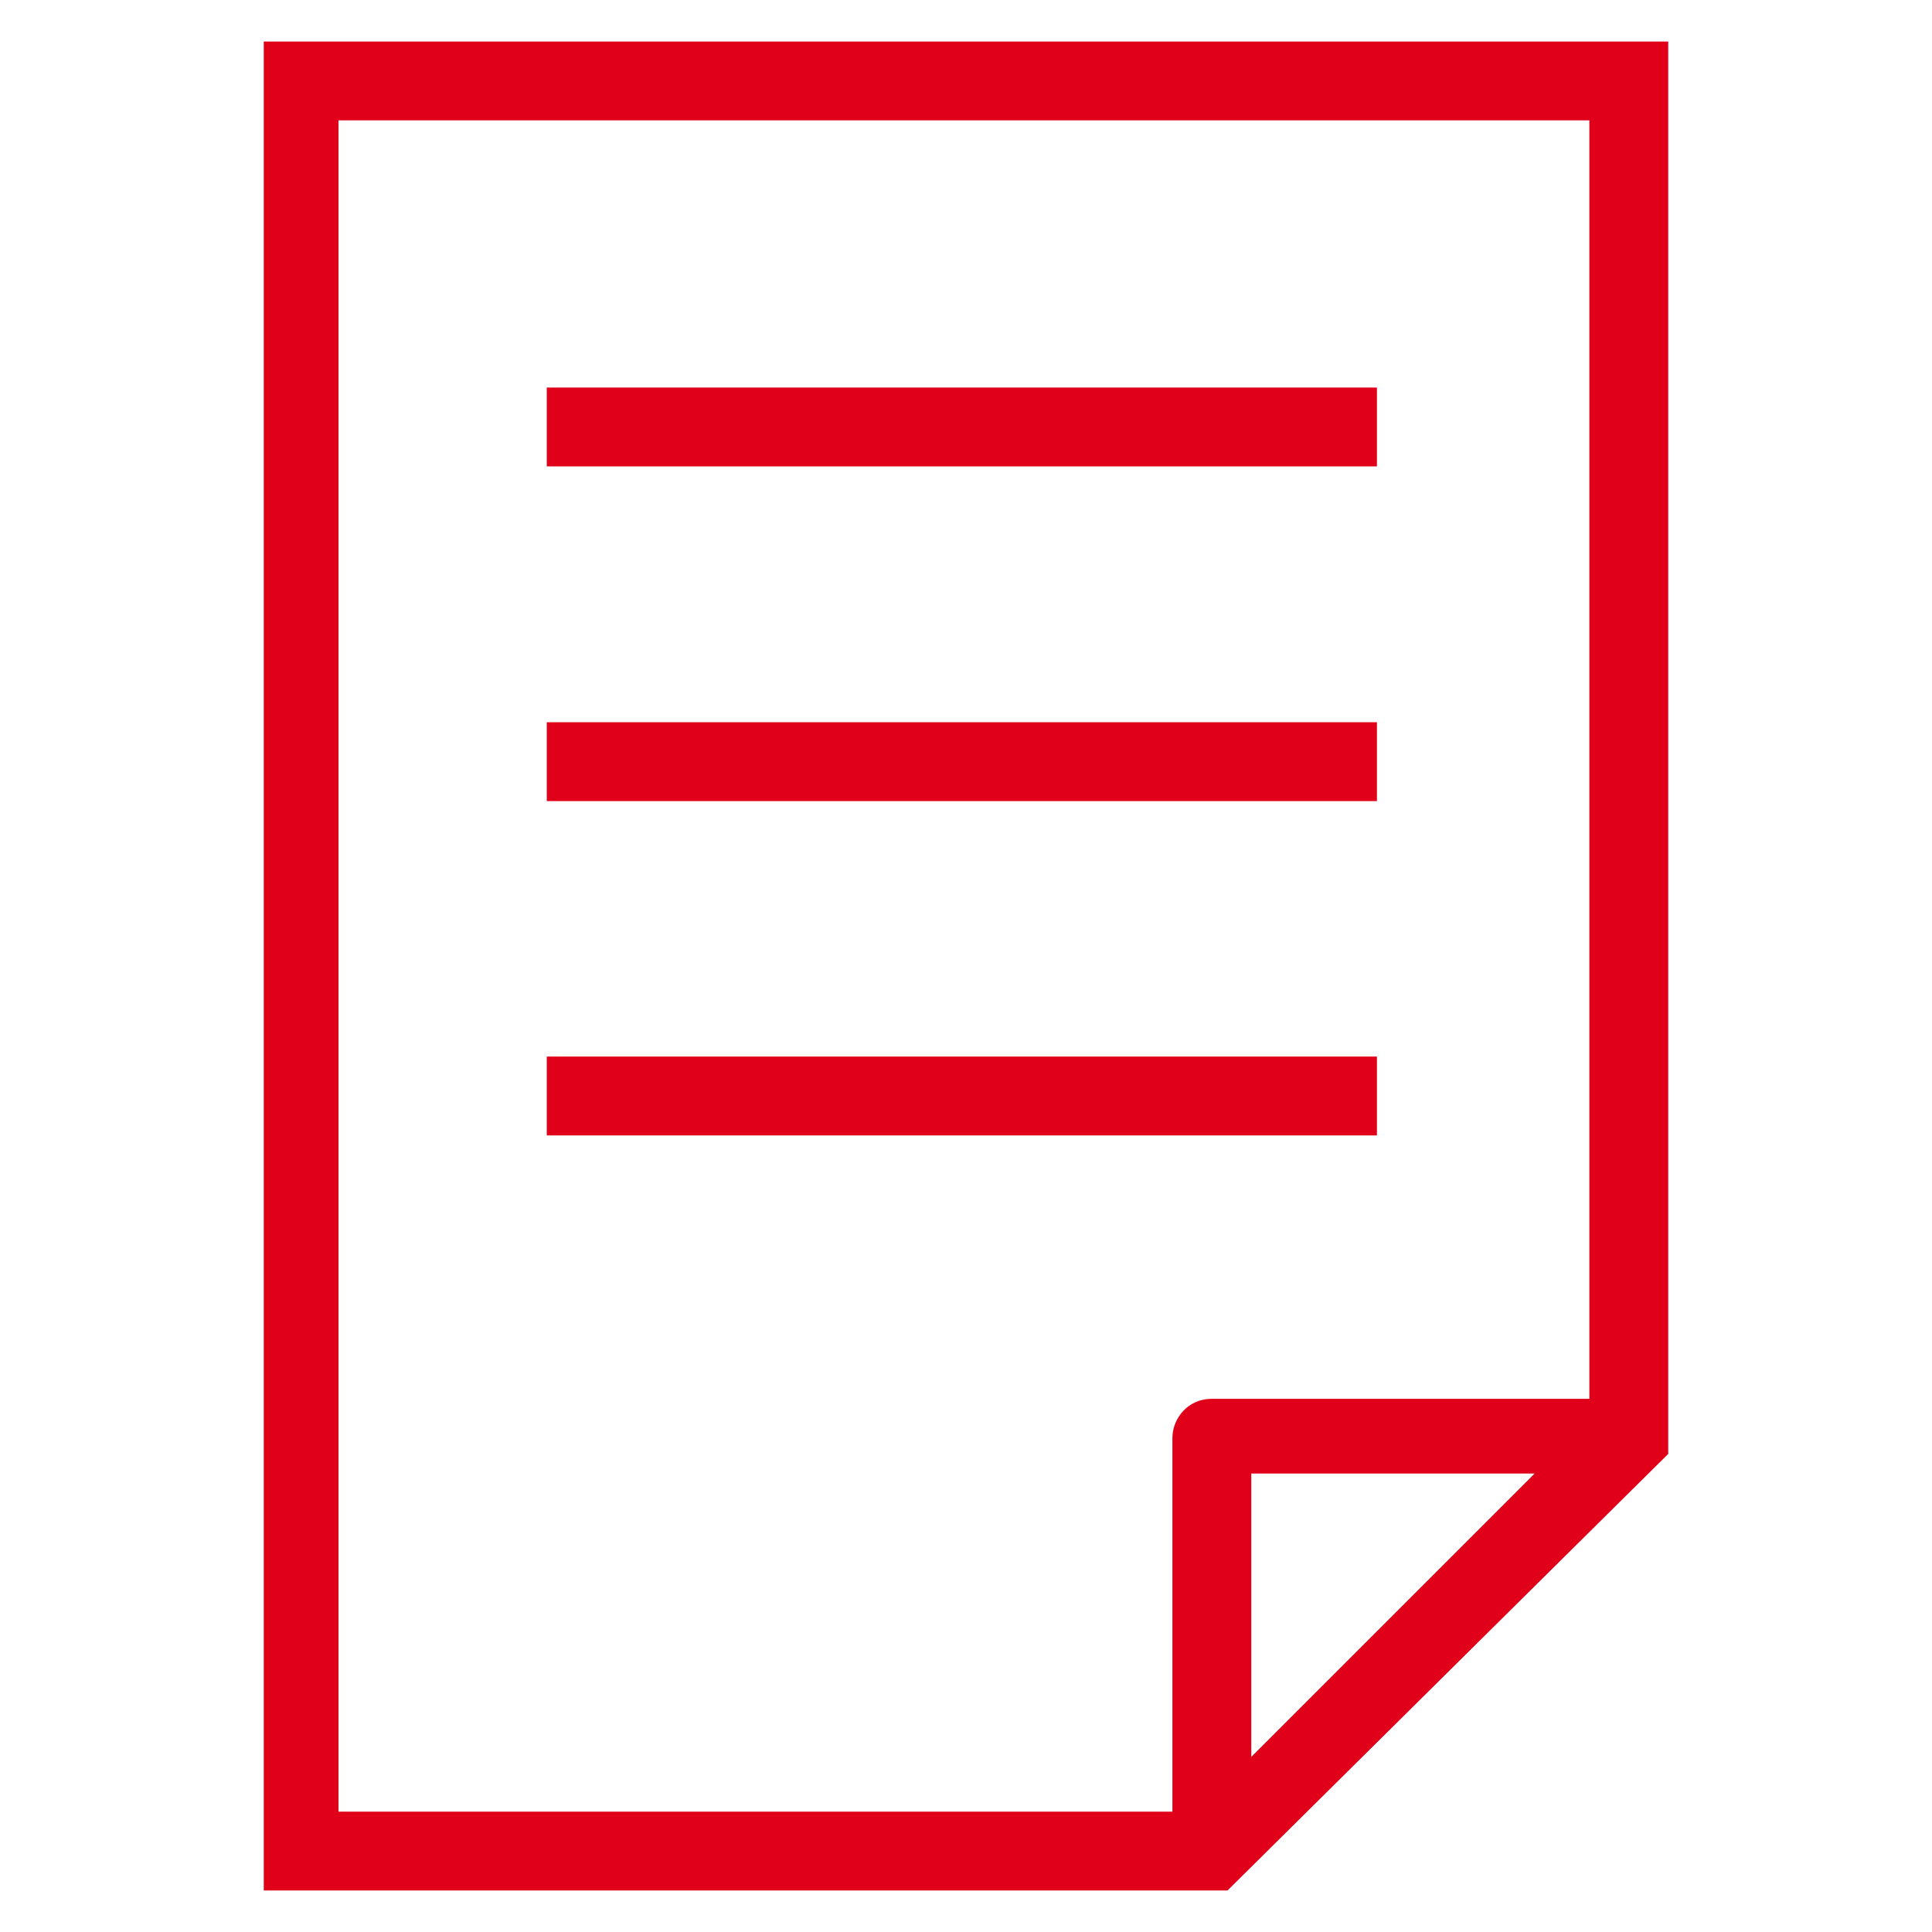 <?xml version="1.0" encoding="utf-8"?>
<!DOCTYPE svg PUBLIC "-//W3C//DTD SVG 1.1//EN" "http://www.w3.org/Graphics/SVG/1.1/DTD/svg11.dtd">
<svg xmlns="http://www.w3.org/2000/svg" xmlns:xlink="http://www.w3.org/1999/xlink" version="1.1" viewBox="0 0 512 512" enable-background="new 0 0 512 512" width="80px" height="80px">
  <g>
    <g>
      <path d="M69.9,11v490h255.4l116.8-115.7V11H69.9z M89.7,31.9h331.5v338.8H321.1c-6.3,0-10.4,5.2-10.4,10.4v99h-221V31.9z     M331.6,465.6v-75.1h75.1L331.6,465.6z" fill="#e1001a"/>
      <rect width="220" x="144.9" y="102.7" height="20.9" fill="#e1001a"/>
      <rect width="220" x="144.9" y="191.4" height="20.9" fill="#e1001a"/>
      <rect width="220" x="144.9" y="280" height="20.9" fill="#e1001a"/>
    </g>
  </g>
</svg>
